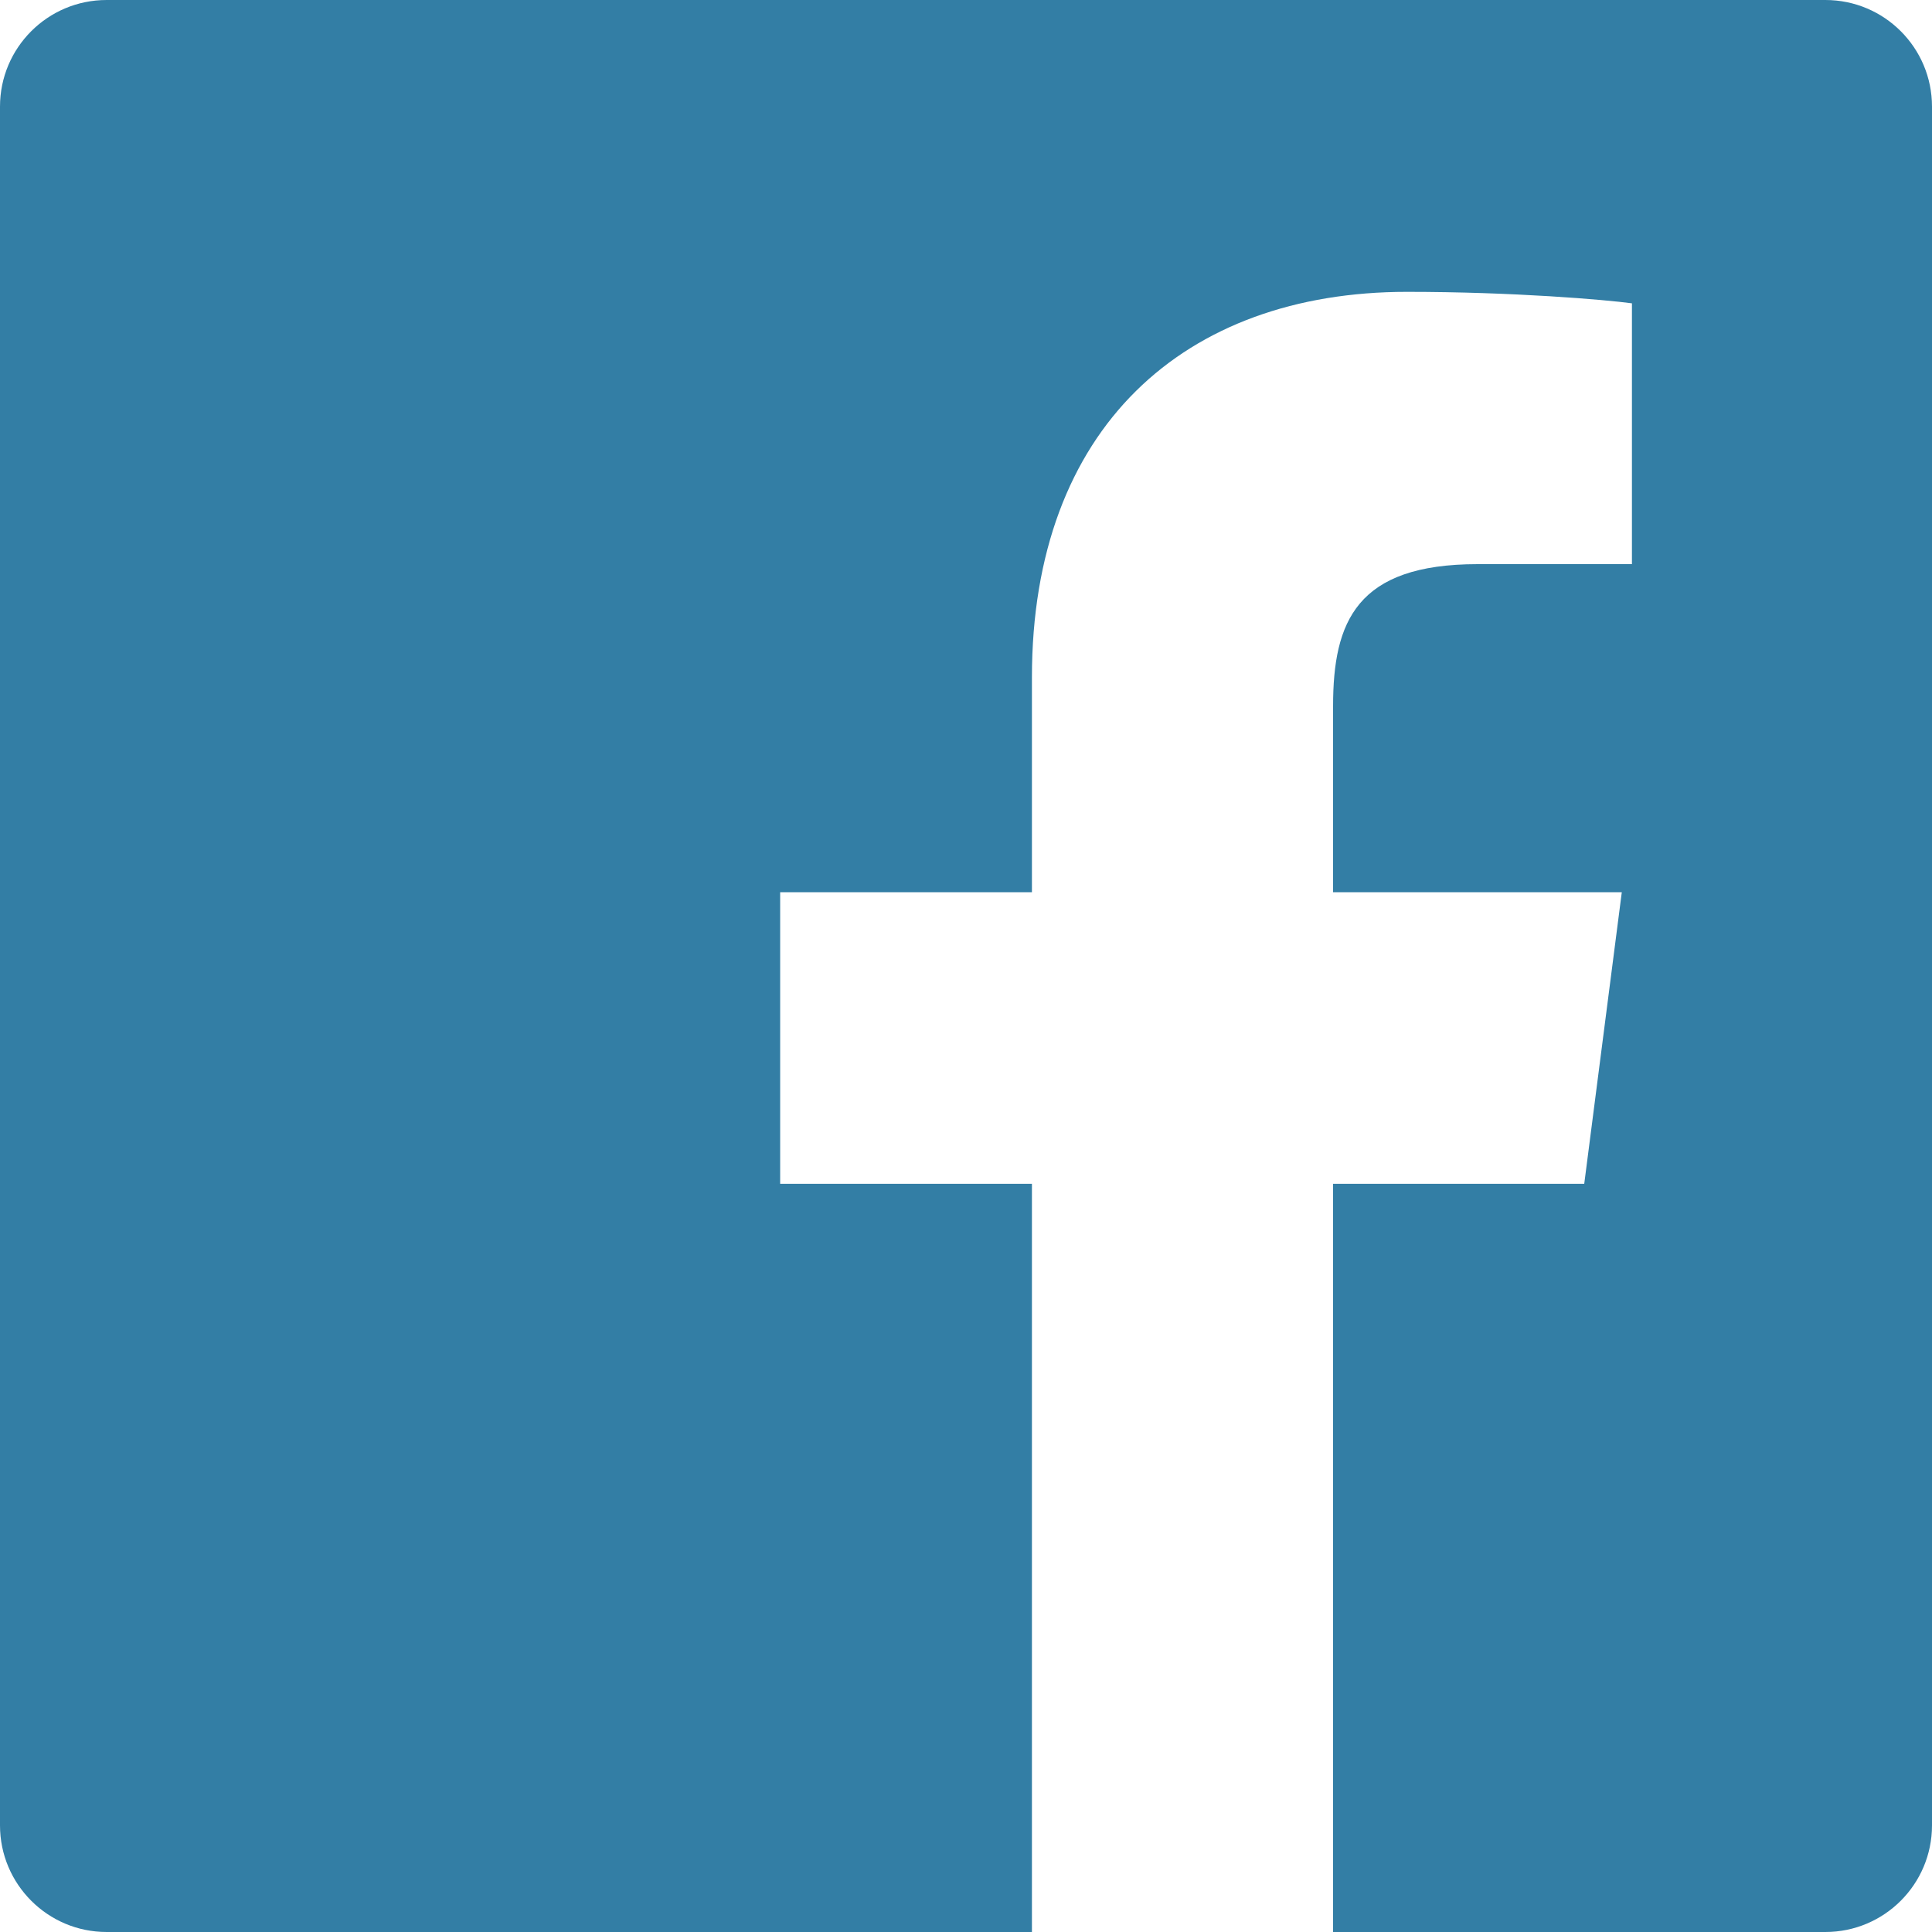 <?xml version="1.0" encoding="UTF-8"?>
<svg width="16px" height="16px" viewBox="0 0 16 16" version="1.1" xmlns="http://www.w3.org/2000/svg" xmlns:xlink="http://www.w3.org/1999/xlink">
    <!-- Generator: sketchtool 49.3 (51167) - http://www.bohemiancoding.com/sketch -->
    <title>1A3B0B61-856E-4589-B0AF-E52612FEAAF3</title>
    <desc>Created with sketchtool.</desc>
    <defs></defs>
    <g id="Stylesheet" stroke="none" stroke-width="1" fill="none" fill-rule="evenodd" opacity="0.798">
        <g id="Interaction-element" transform="translate(-72, -648)" fill="#005E8F">
            <g id="Dialog/Share/Desktop" transform="translate(49, 540)">
                <path d="M39,123.117 C39,123.604 38.605,124 38.117,124 L34.04,124 L34.04,117.804 L36.12,117.804 L36.431,115.389 L34.04,115.389 L34.04,113.847 C34.04,113.148 34.234,112.672 35.237,112.672 L36.515,112.672 L36.515,110.512 C36.294,110.482 35.535,110.417 34.652,110.417 C32.809,110.417 31.546,111.542 31.546,113.609 L31.546,115.389 L29.461,115.389 L29.461,117.804 L31.546,117.804 L31.546,124 L23.883,124 C23.395,124 23,123.604 23,123.117 L23,108.883 C23,108.395 23.395,108 23.883,108 L38.117,108 C38.605,108 39,108.395 39,108.883 L39,123.117" id="Facebook/Icon"></path>
            </g>
        </g>
    </g>
</svg>